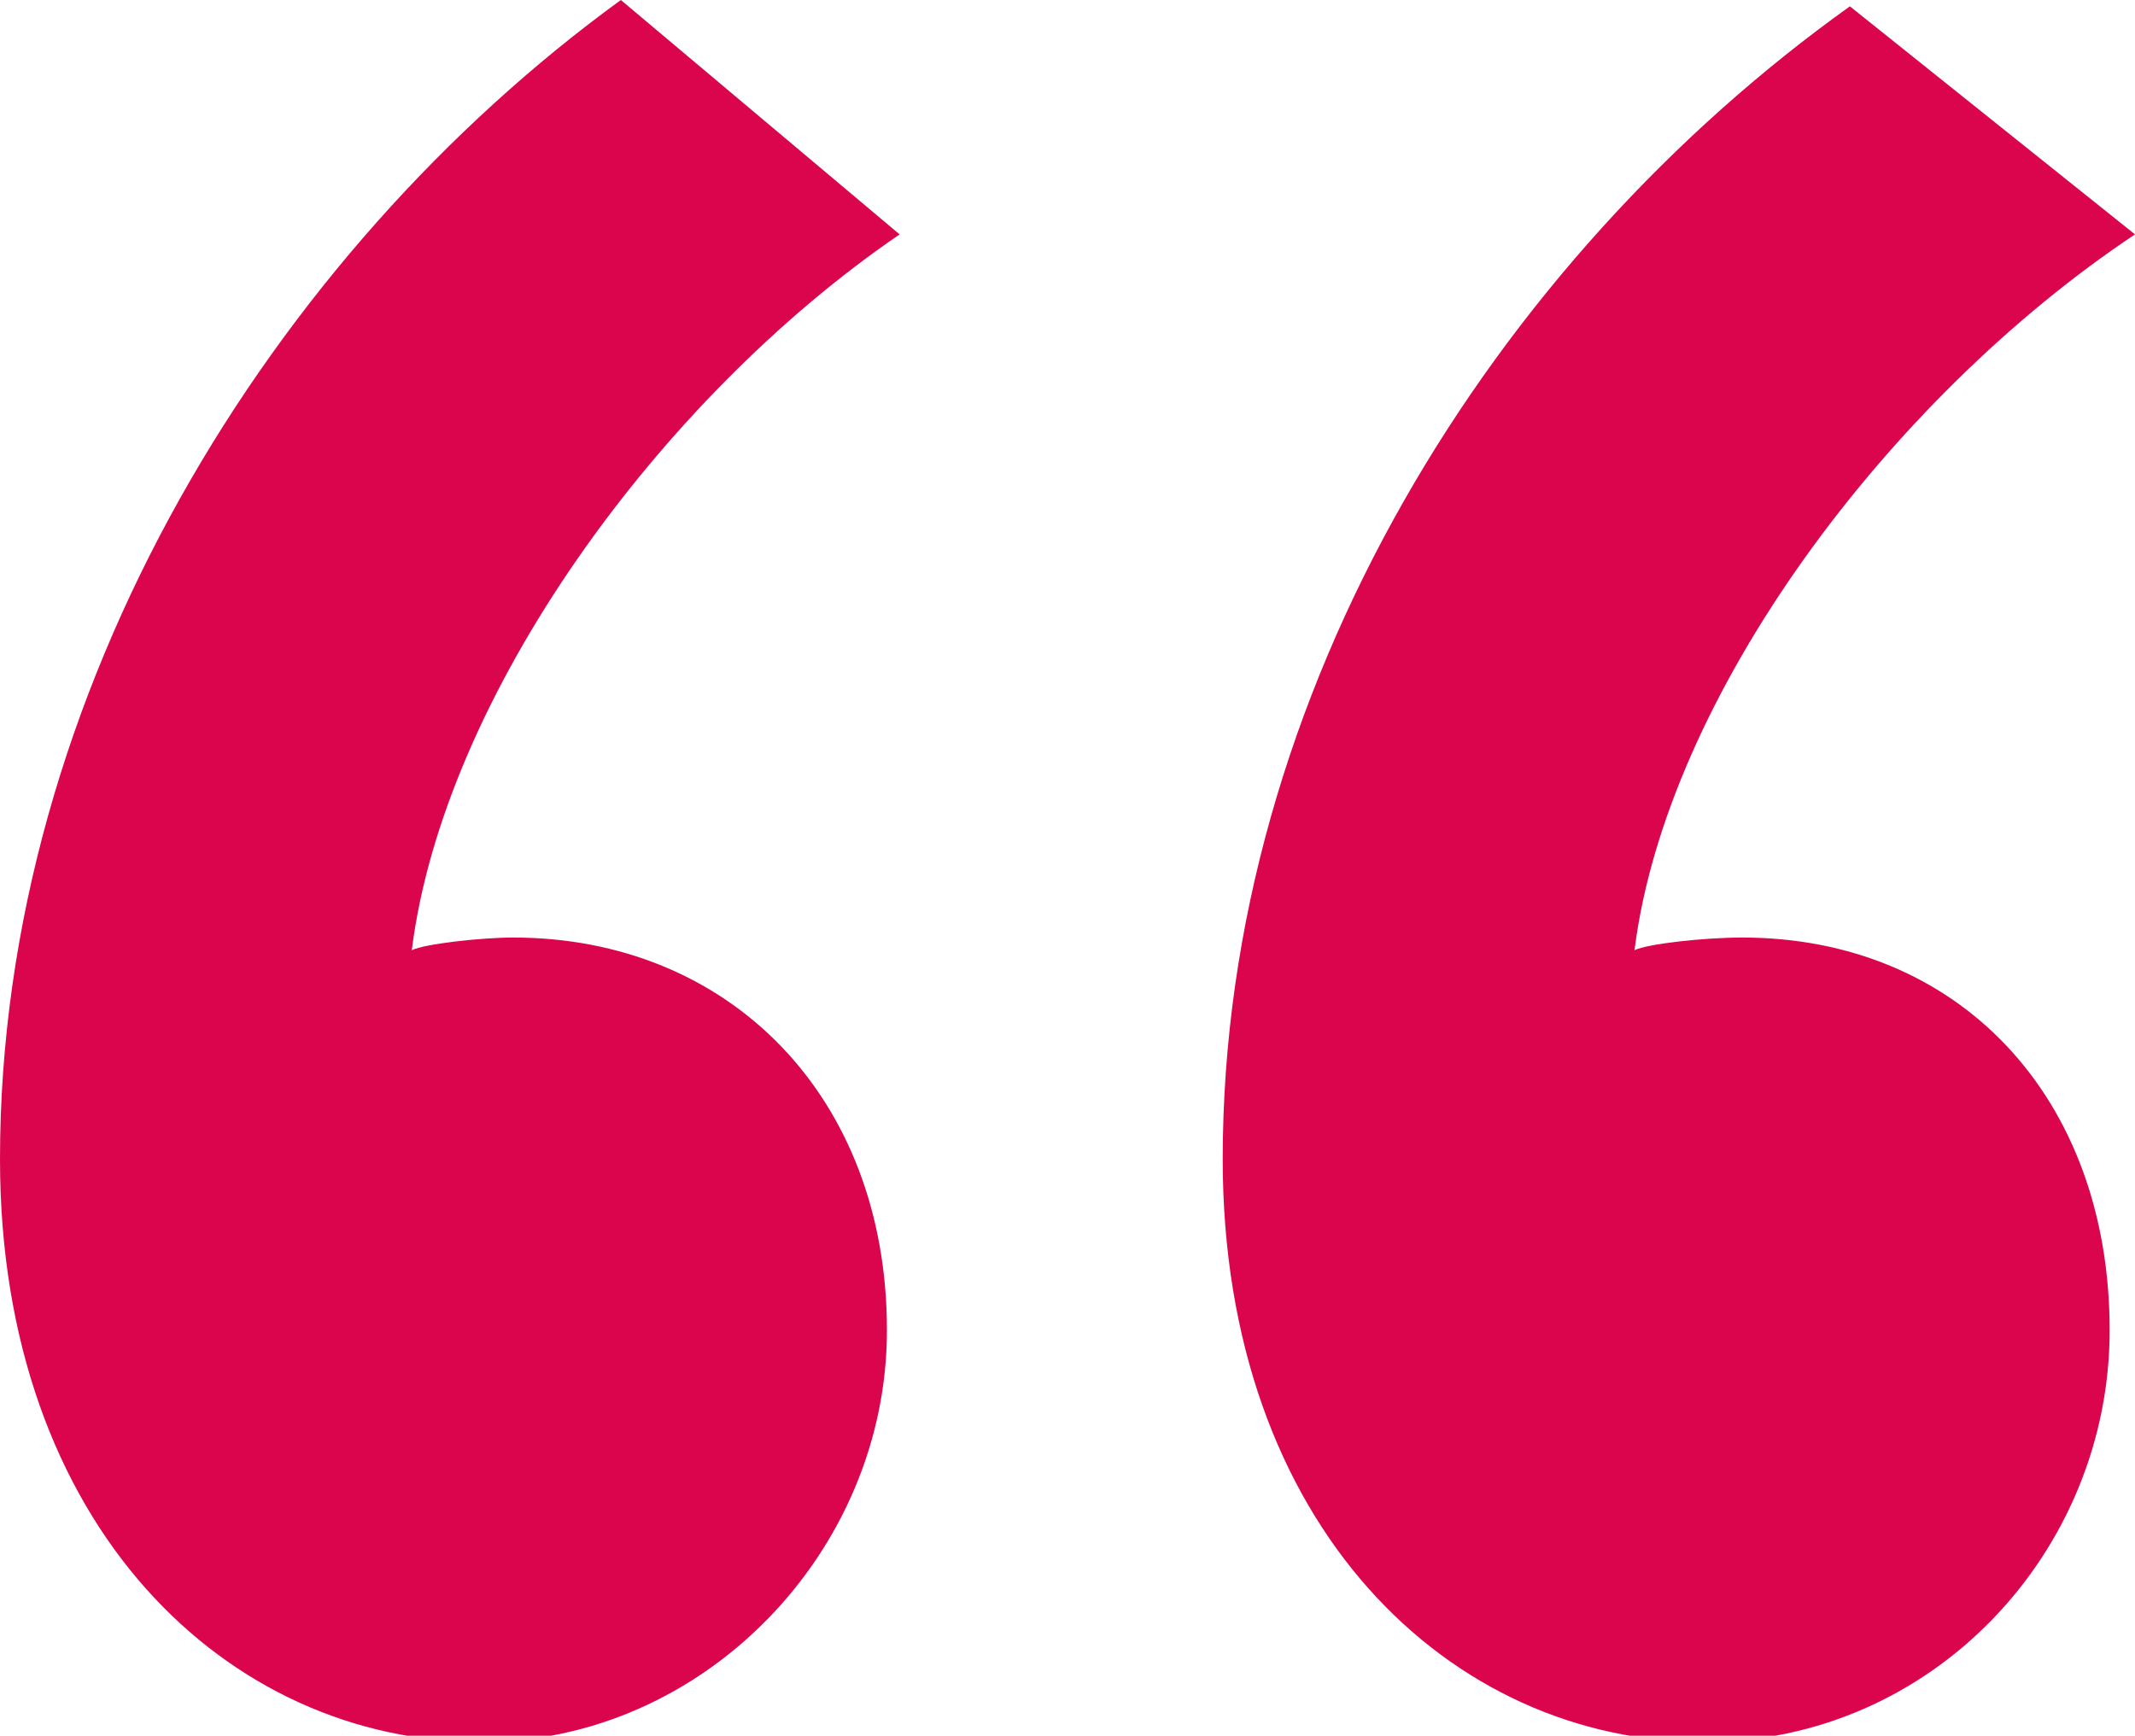 <svg xmlns="http://www.w3.org/2000/svg" viewBox="0 0 33.7 27.4" enable-background="new 0 0 33.7 27.4"><style type="text/css">.st0{fill:#3C3C3B;} .st1{fill:#009EE2;} .st2{fill:#E40050;} .st3{fill:#DB054E;}</style><path d="M33.7 3.7C29.8 6.3 26.3 11 25.8 15c.2-.1 1.1-.2 1.7-.2 3.4 0 5.8 2.5 5.8 6.2 0 3.5-2.8 6.5-6.4 6.5-4 0-7.6-3.4-7.6-9.2 0-7.4 4.3-14.2 9.9-18.2l4.5 3.6zm-19.5 0C10.4 6.3 7 11 6.5 15c.2-.1 1.1-.2 1.6-.2 3.4 0 5.9 2.5 5.9 6.2 0 3.5-2.9 6.5-6.4 6.5-4 0-7.6-3.4-7.6-9.2C0 10.9 4.3 4 9.8 0l4.4 3.7z" class="st3"/></svg>